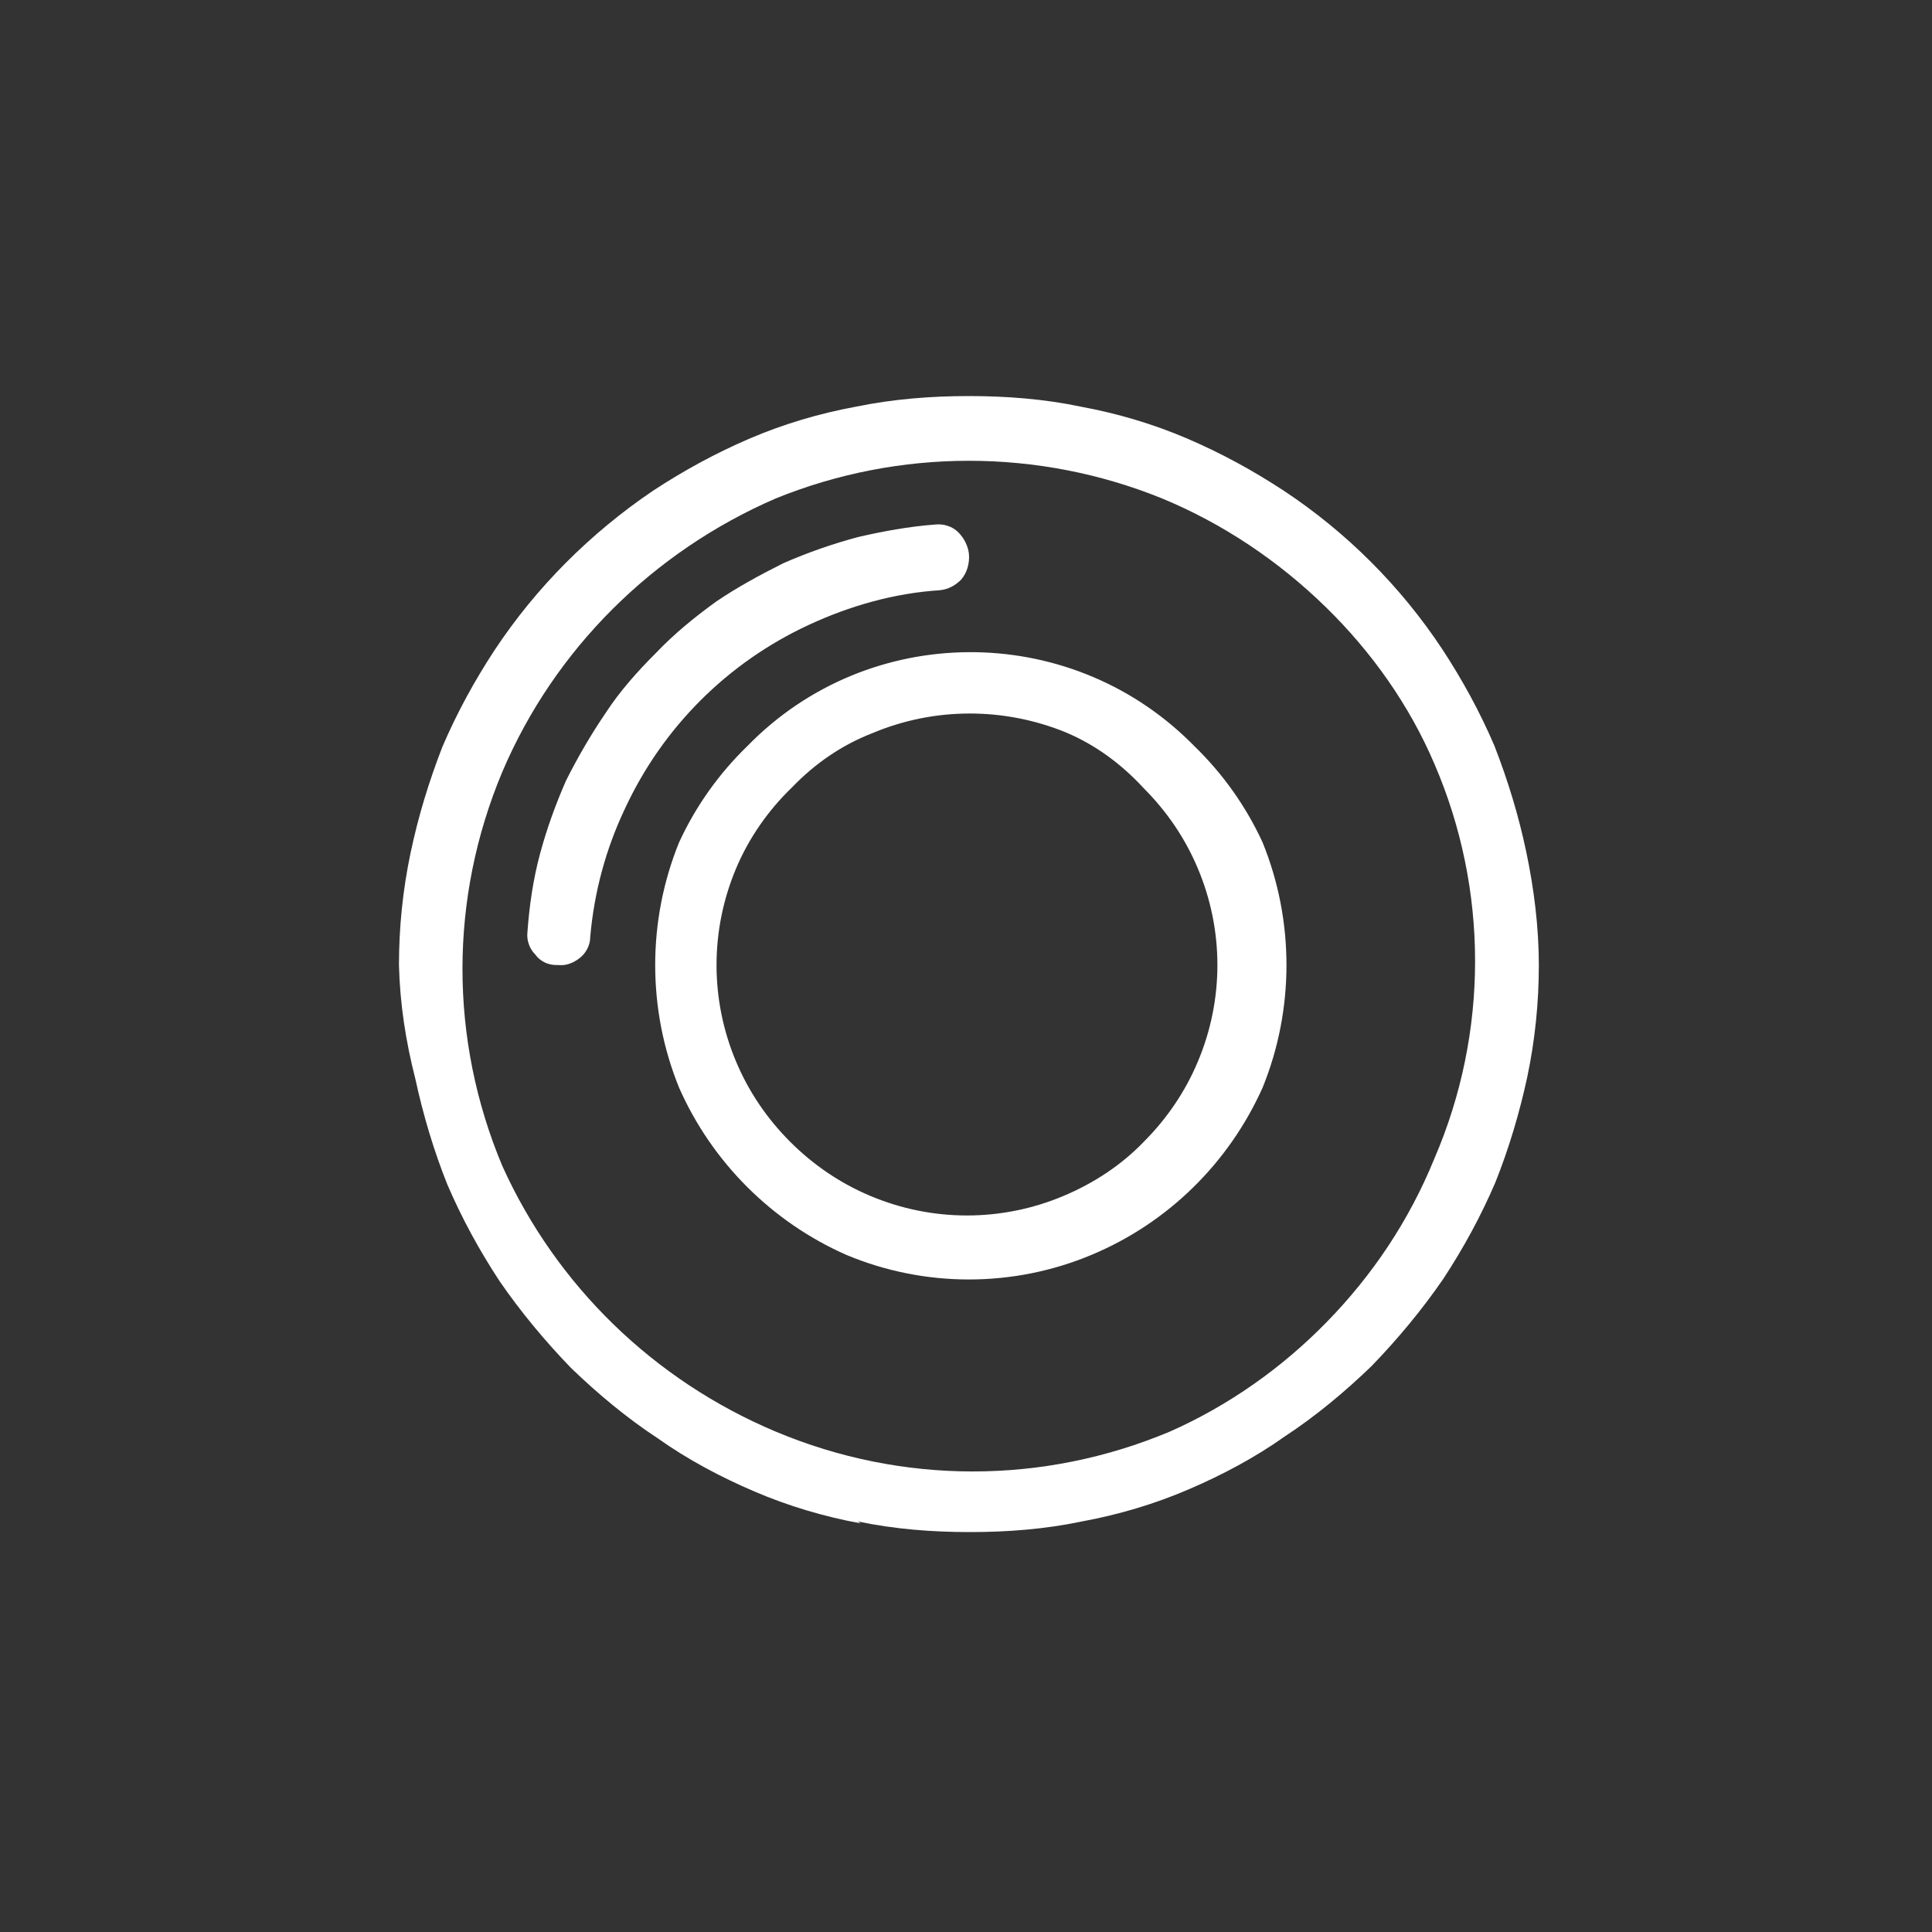 <?xml version="1.0" encoding="utf-8"?>
<!-- Generator: Adobe Illustrator 22.0.0, SVG Export Plug-In . SVG Version: 6.00 Build 0)  -->
<!DOCTYPE svg PUBLIC "-//W3C//DTD SVG 1.1//EN" "http://www.w3.org/Graphics/SVG/1.1/DTD/svg11.dtd">
<svg version="1.1" id="Ebene_1" xmlns="http://www.w3.org/2000/svg" xmlns:xlink="http://www.w3.org/1999/xlink" x="0px" y="0px"
	 viewBox="0 0 20 20" style="enable-background:new 0 0 20 20;" xml:space="preserve">
<rect x="0" y="0" width="20" height="20" fill="#333333" stroke="none"/>
<style type="text/css">
	.st0{clip-path:url(#SVGID_2_);}
	.st1{fill:#FFFFFF;}
</style>
<title>6</title>
<g>
	<g>
		<defs>
			<rect id="SVGID_1_" x="0.03" y="-0.01" width="20" height="20"/>
		</defs>
		<clipPath id="SVGID_2_">
			<use xlink:href="#SVGID_1_"  style="overflow:visible;"/>
		</clipPath>
		<g class="st0">
			<path class="st1" d="M9.03,7.59C8.72,7.71,8.44,7.9,8.2,8.15C7.95,8.39,7.75,8.68,7.62,8.99c-0.27,0.64-0.27,1.36,0,2
				c0.13,0.31,0.32,0.59,0.56,0.83c0.24,0.24,0.52,0.43,0.83,0.56c0.64,0.27,1.36,0.27,2,0c0.31-0.13,0.6-0.32,0.83-0.56
				c0.24-0.24,0.43-0.52,0.56-0.83c0.27-0.64,0.27-1.36,0-2c-0.13-0.31-0.32-0.59-0.56-0.83c-0.23-0.25-0.5-0.45-0.81-0.58
				C10.39,7.32,9.67,7.32,9.03,7.59 M8.76,12.99c-0.77-0.34-1.39-0.96-1.73-1.73c-0.33-0.81-0.33-1.73,0-2.54
				c0.17-0.37,0.41-0.71,0.71-1c1.25-1.28,3.31-1.29,4.58-0.04c0.01,0.01,0.03,0.03,0.04,0.04c0.3,0.29,0.54,0.63,0.71,1
				c0.33,0.81,0.33,1.73,0,2.54c-0.35,0.78-0.98,1.4-1.77,1.73C10.49,13.33,9.57,13.33,8.76,12.99 M5.76,9.99L5.76,9.99
				c-0.09,0-0.17-0.04-0.22-0.11C5.48,9.82,5.45,9.73,5.46,9.65C5.48,9.37,5.52,9.1,5.59,8.84s0.16-0.51,0.27-0.76
				c0.12-0.24,0.26-0.48,0.41-0.7C6.42,7.15,6.6,6.95,6.79,6.76c0.19-0.2,0.4-0.37,0.62-0.53c0.22-0.15,0.46-0.28,0.7-0.4
				c0.25-0.11,0.51-0.2,0.77-0.27c0.26-0.06,0.53-0.11,0.8-0.13c0.09-0.01,0.18,0.02,0.24,0.08c0.06,0.06,0.1,0.14,0.11,0.22
				c0.01,0.1-0.02,0.2-0.08,0.27C9.89,6.06,9.82,6.1,9.73,6.11C9.26,6.14,8.8,6.27,8.37,6.47c-0.84,0.39-1.51,1.06-1.9,1.9
				C6.27,8.79,6.15,9.24,6.11,9.7c0,0.08-0.04,0.16-0.1,0.21S5.87,10,5.78,9.99H5.76z M8.03,5.16C6.76,5.71,5.74,6.72,5.2,7.99
				c-0.55,1.31-0.55,2.77,0,4.08c0.56,1.24,1.57,2.22,2.83,2.75c1.31,0.55,2.77,0.55,4.08,0c0.61-0.27,1.16-0.66,1.62-1.13
				c0.48-0.49,0.86-1.06,1.12-1.7c0.56-1.3,0.56-2.78,0-4.08c-0.26-0.61-0.65-1.16-1.12-1.62c-0.49-0.48-1.07-0.87-1.7-1.13
				C10.75,4.64,9.31,4.64,8.03,5.16 M8.91,15.77c-0.38-0.07-0.75-0.18-1.1-0.33s-0.69-0.33-1-0.55c-0.32-0.21-0.62-0.46-0.9-0.73
				c-0.27-0.28-0.52-0.58-0.74-0.9c-0.21-0.32-0.39-0.65-0.54-1c-0.14-0.35-0.25-0.72-0.33-1.09c-0.1-0.39-0.16-0.78-0.17-1.18
				c0-0.39,0.04-0.78,0.12-1.16s0.19-0.74,0.33-1.1c0.15-0.35,0.33-0.68,0.54-1c0.43-0.65,0.99-1.21,1.64-1.65
				c0.32-0.21,0.65-0.39,1-0.54s0.72-0.26,1.1-0.33C9.25,4.13,9.64,4.1,10.03,4.1s0.78,0.03,1.16,0.11c0.38,0.07,0.75,0.18,1.1,0.33
				s0.68,0.33,1,0.54c0.65,0.43,1.21,0.99,1.64,1.64c0.21,0.32,0.39,0.65,0.54,1c0.14,0.36,0.25,0.72,0.33,1.1s0.13,0.78,0.13,1.17
				s-0.04,0.78-0.12,1.16c-0.08,0.37-0.19,0.74-0.33,1.09c-0.15,0.35-0.33,0.68-0.54,1c-0.22,0.32-0.47,0.62-0.74,0.9
				c-0.28,0.27-0.58,0.52-0.9,0.73c-0.31,0.22-0.65,0.4-1,0.55c-0.35,0.15-0.72,0.26-1.1,0.33c-0.38,0.08-0.77,0.11-1.16,0.11
				c-0.39,0-0.78-0.03-1.16-0.11"/>
		</g>
	</g>
</g>
</svg>
